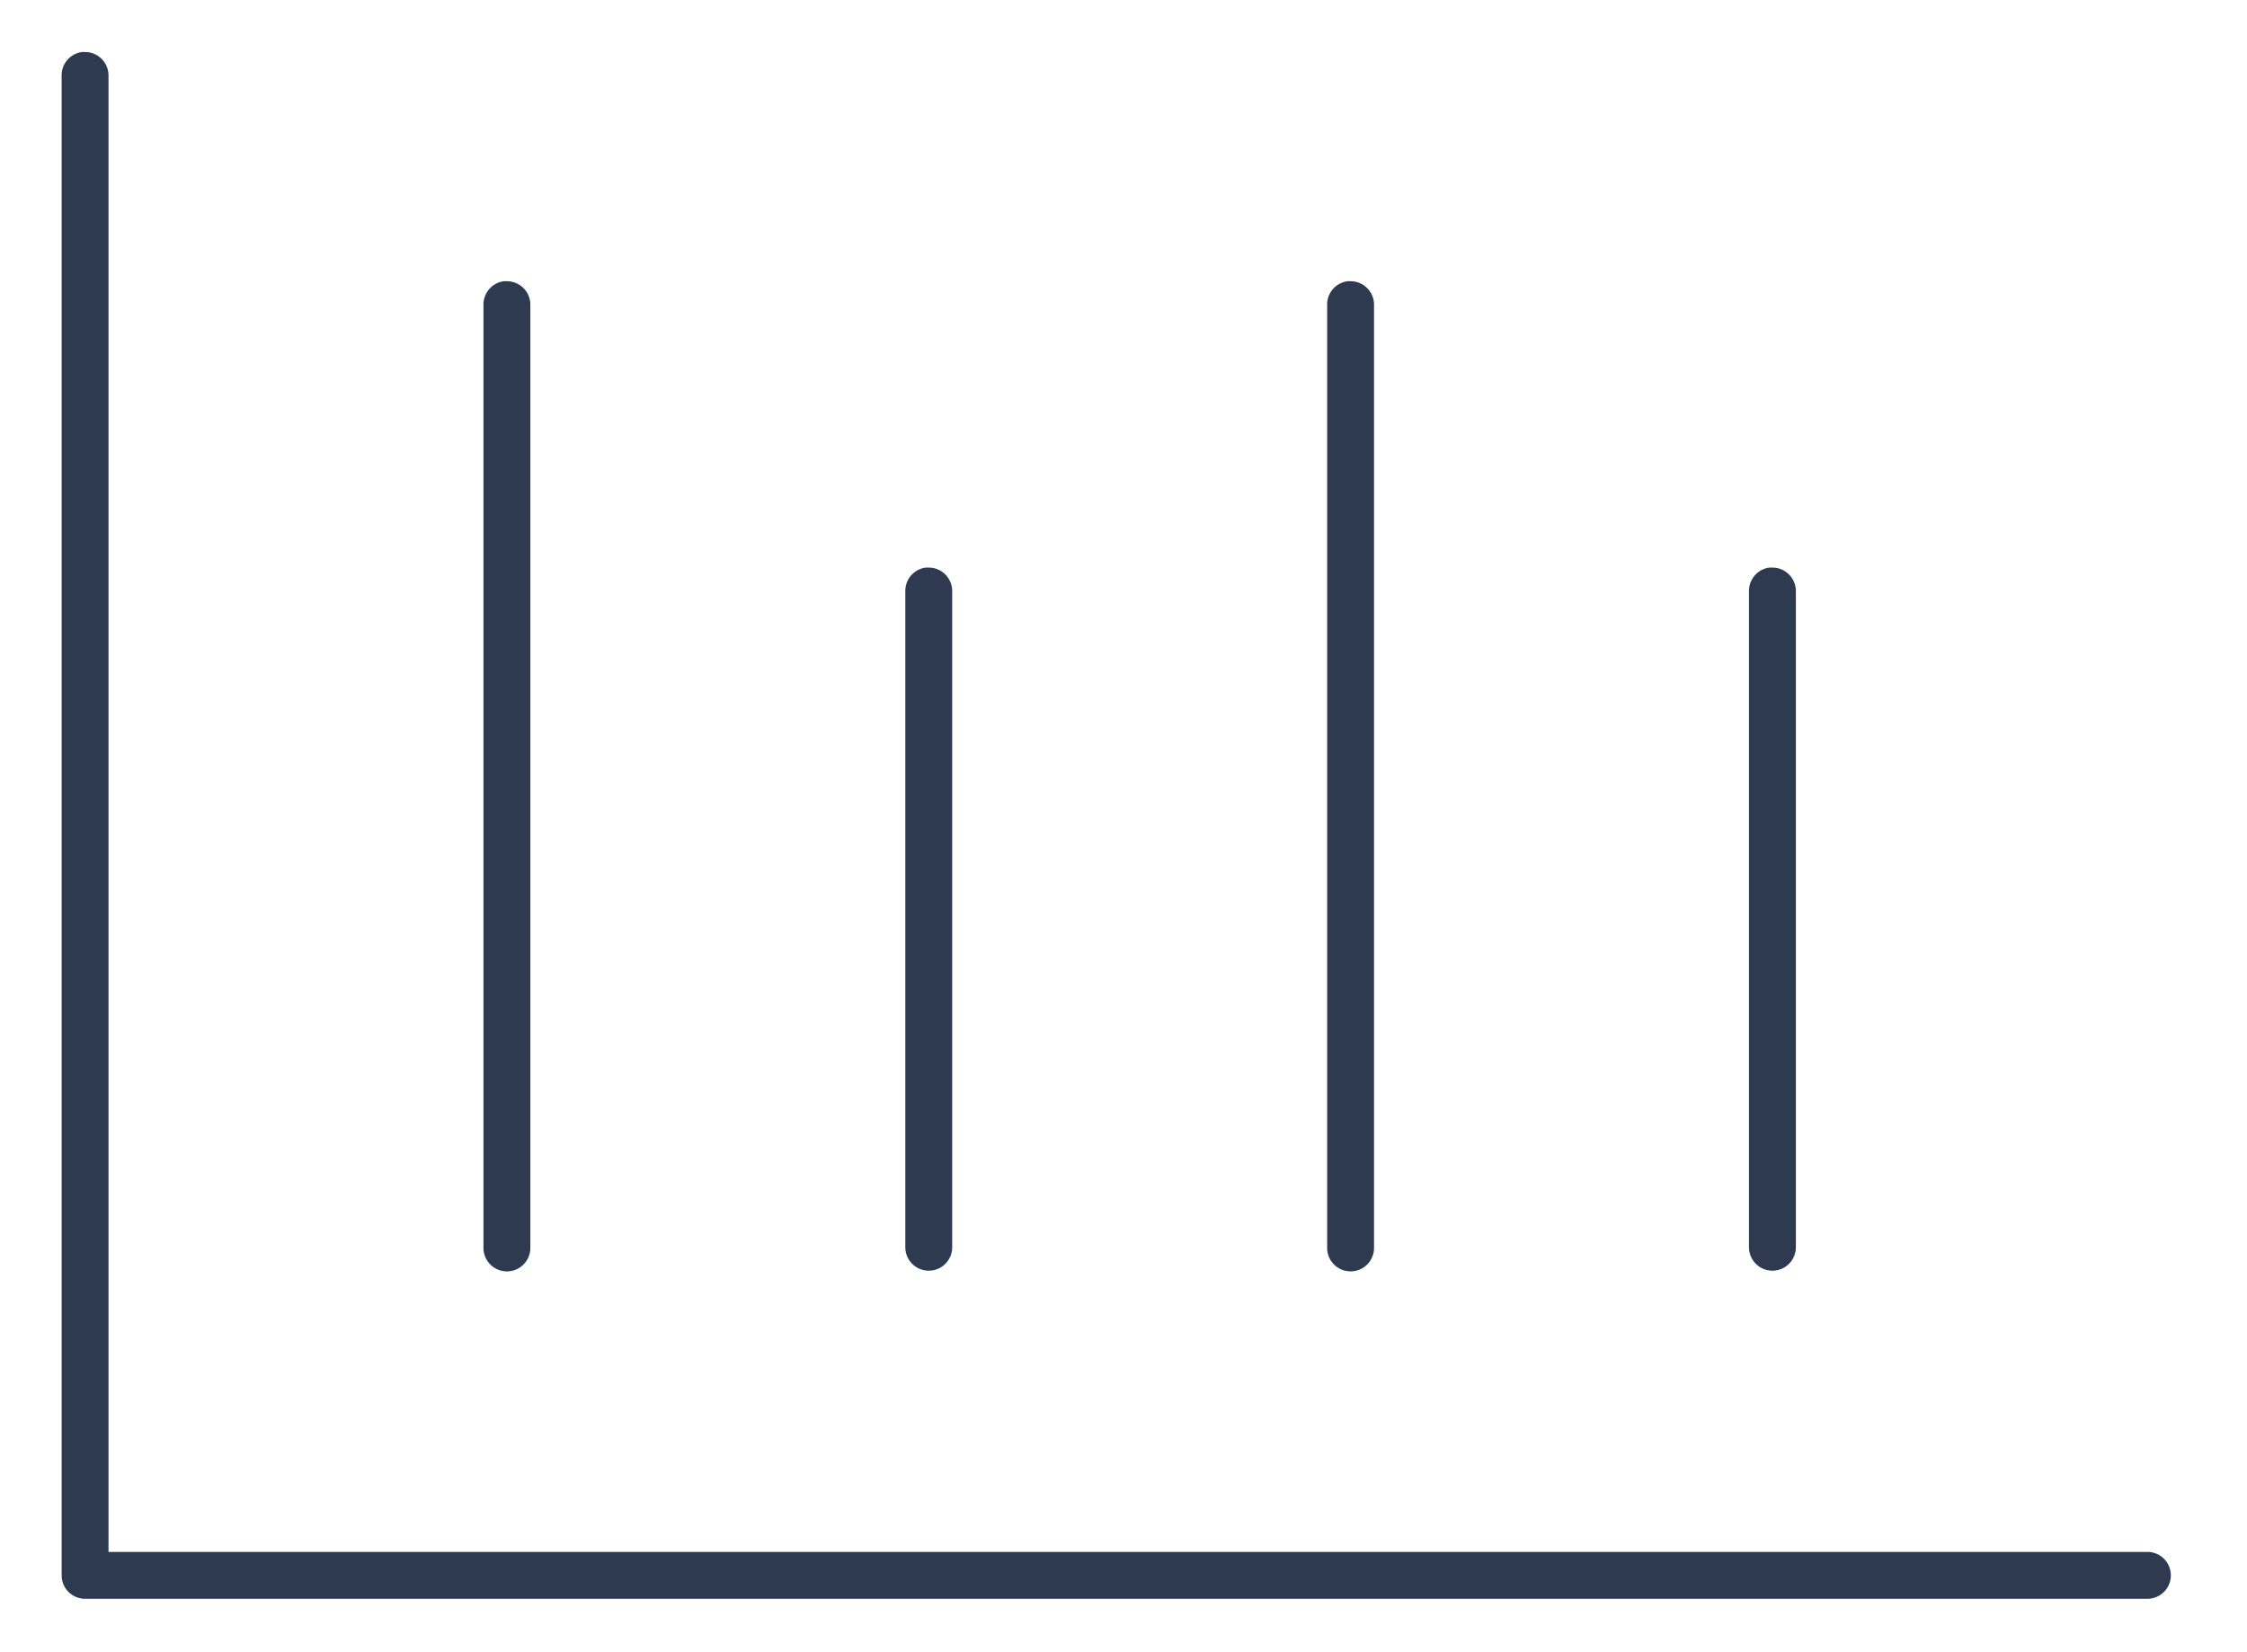 <svg id="Layer_1" data-name="Layer 1" xmlns="http://www.w3.org/2000/svg" viewBox="0 0 95.88 70.5"><defs><style>.cls-1{fill:#2e3a50;}</style></defs><title>leadstead-stats-icon</title><path class="cls-1" d="M3.5,2.22a1,1,0,0,0-.87,1v64a1,1,0,0,0,1,1h88a1,1,0,1,0,0-2h-87v-63a1,1,0,0,0-1-1ZM21.5,12a1,1,0,0,0-.87,1V53.25a1,1,0,0,0,2,0s0,0,0,0V13a1,1,0,0,0-1-1Zm36,0a1,1,0,0,0-.87,1V53.25a1,1,0,1,0,2,0s0,0,0,0V13a1,1,0,0,0-1-1Zm-18,12.22a1,1,0,0,0-.87,1v28a1,1,0,1,0,2,0s0,0,0,0v-28a1,1,0,0,0-1-1Zm36,0a1,1,0,0,0-.87,1v28a1,1,0,1,0,2,0s0,0,0,0v-28a1,1,0,0,0-1-1Z"/></svg>